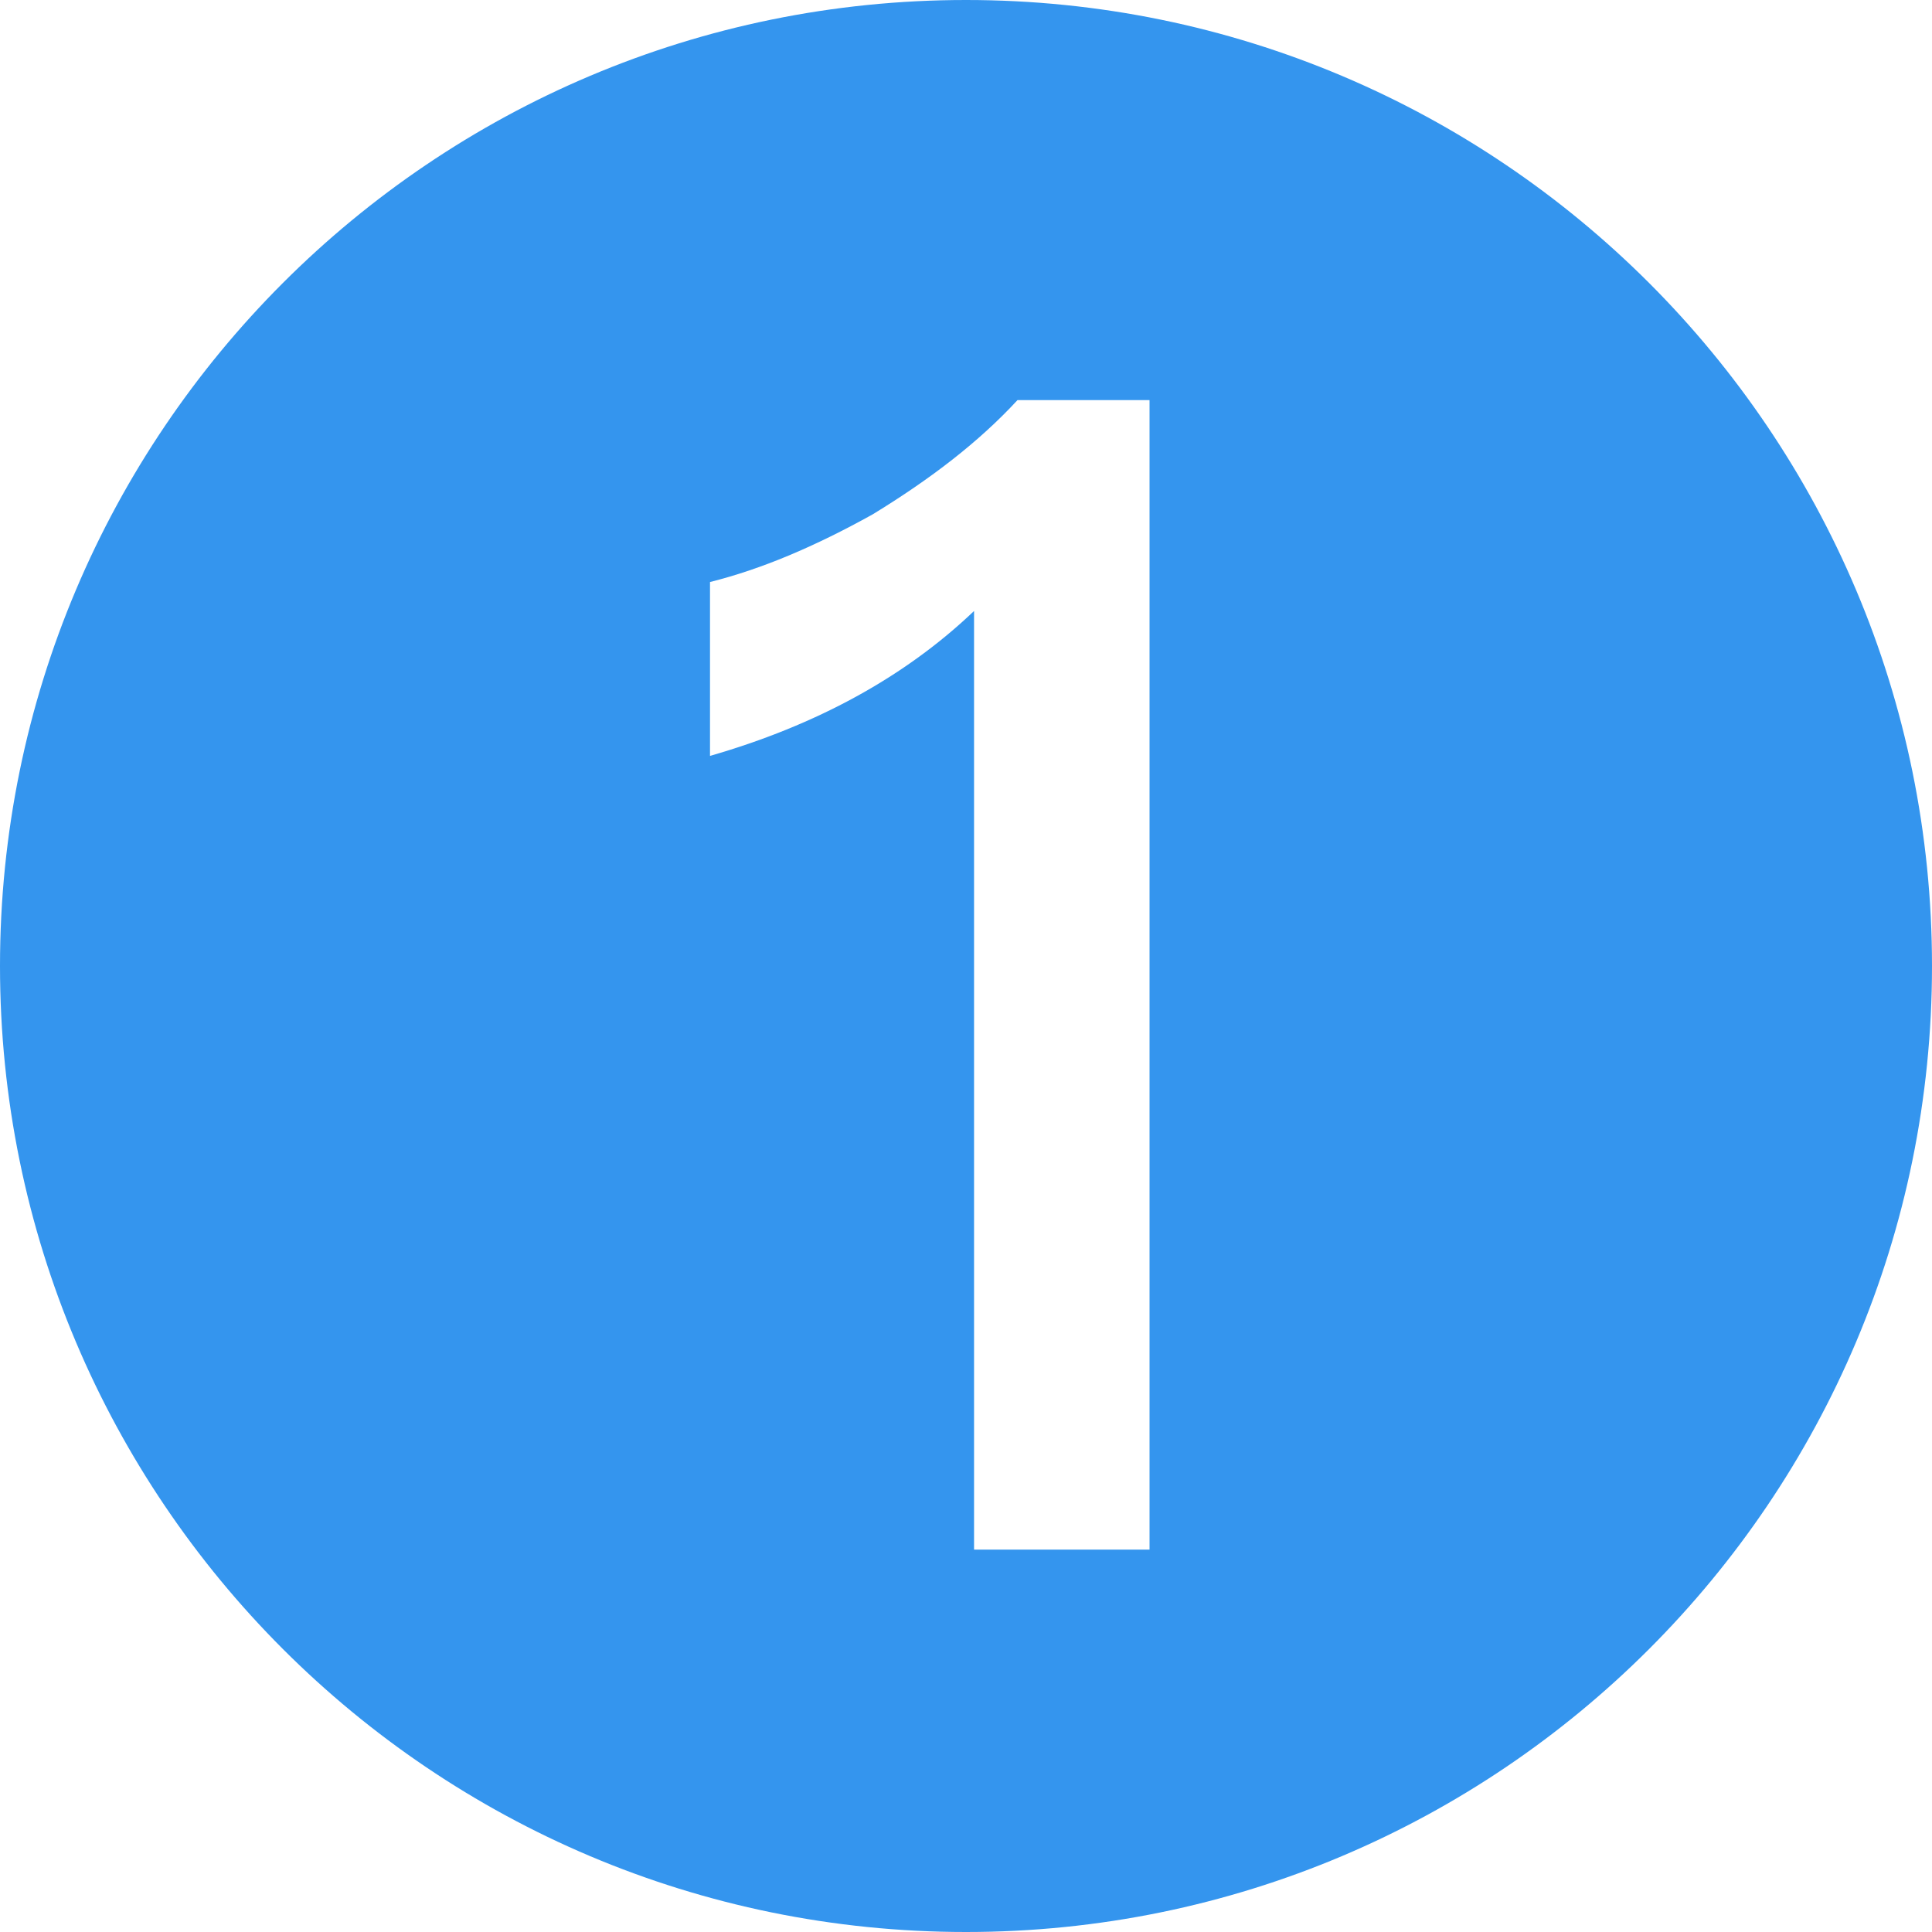 <?xml version="1.0" encoding="UTF-8"?>
<svg width="96px" height="96px" viewBox="0 0 96 96" version="1.1" xmlns="http://www.w3.org/2000/svg" xmlns:xlink="http://www.w3.org/1999/xlink">
    <title>椭圆形</title>
    <g id="企业网页" stroke="none" stroke-width="1" fill="none" fill-rule="evenodd">
        <g id="企业电脑版" transform="translate(-318, -2146)" fill="#3495EE">
            <g id="编组-12" transform="translate(318, 2046)">
                <g id="编组-8" transform="translate(0, 100)">
                    <g id="编组-24" transform="translate(0, 0)">
                        <path d="M48,0 C74.51,0 96,21.49 96,48 C96,74.51 74.51,96 48,96 C21.49,96 0,74.51 0,48 C0,21.49 21.49,0 48,0 Z M57.12,19.88 L50.56,19.88 C48.64,21.96 46.24,23.8 43.36,25.56 C40.48,27.16 37.84,28.28 35.28,28.92 L35.28,37.56 C40.56,36.04 44.96,33.64 48.4,30.36 L48.4,77 L57.12,77 L57.12,19.88 Z" id="形状结合"></path>
                    </g>
                </g>
            </g>
        </g>
    </g>
</svg>